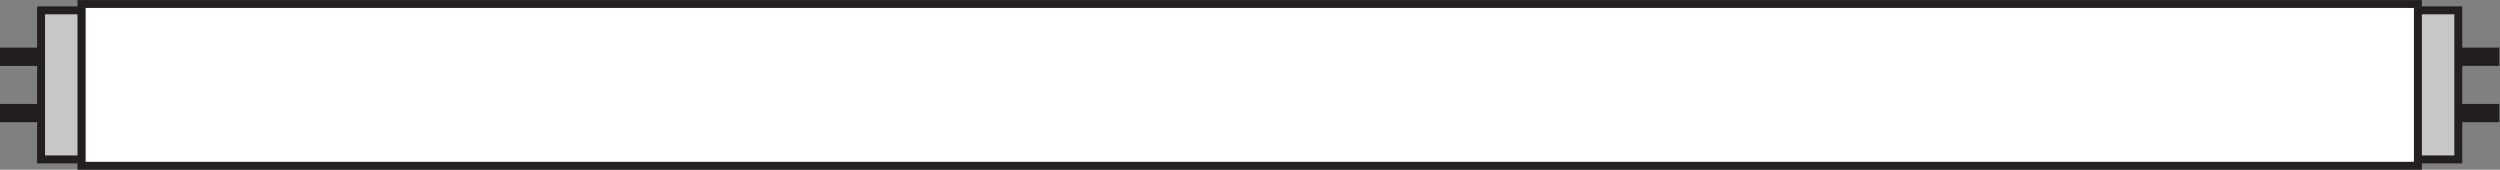 <?xml version="1.0" encoding="UTF-8" standalone="no"?>
<svg
   xmlns:dc="http://purl.org/dc/elements/1.1/"
   xmlns:cc="http://creativecommons.org/ns#"
   xmlns:rdf="http://www.w3.org/1999/02/22-rdf-syntax-ns#"
   xmlns:svg="http://www.w3.org/2000/svg"
   xmlns="http://www.w3.org/2000/svg"
   viewBox="0 0 297.96 20.227"
   height="20.227"
   width="297.96"
   xml:space="preserve"
   id="svg2"
   version="1.1"><rect x="0" y="0" width="297.96" height="20.227" fill="#808080" stroke="none"/><defs
     id="defs6" /><g
     transform="matrix(1.333,0,0,-1.333,0,20.227)"
     id="g10"><g
       transform="scale(0.1)"
       id="g12"><path
         id="path14"
         style="fill:#ffffff;fill-opacity:1;fill-rule:nonzero;stroke:none"
         d="M 72.816,3.547 V 148.164 H 2161.87 V 3.547 H 72.816" /><path
         id="path16"
         style="fill:none;stroke:#231f20;stroke-width:7.087;stroke-linecap:butt;stroke-linejoin:miter;stroke-miterlimit:3.864;stroke-dasharray:none;stroke-opacity:1"
         d="M 72.816,3.547 V 148.164 H 2161.87 V 3.547 Z" /><path
         id="path18"
         style="fill:#c8c7c7;fill-opacity:1;fill-rule:nonzero;stroke:none"
         d="M 2197.97,9.211 V 142.492 h -36.1 V 9.211 h 36.1" /><path
         id="path20"
         style="fill:none;stroke:#231f20;stroke-width:7.087;stroke-linecap:butt;stroke-linejoin:miter;stroke-miterlimit:3.864;stroke-dasharray:none;stroke-opacity:1"
         d="M 2197.97,9.211 V 142.492 h -36.1 V 9.211 Z" /><path
         id="path22"
         style="fill:#231f20;fill-opacity:1;fill-rule:nonzero;stroke:none"
         d="m 2197.97,92.824 h 36.711 v 16.336 H 2197.97 Z" /><path
         id="path24"
         style="fill:#231f20;fill-opacity:1;fill-rule:nonzero;stroke:none"
         d="m 2197.97,42.5 h 36.711 V 58.828 H 2197.97 Z" /><path
         id="path26"
         style="fill:#c8c7c7;fill-opacity:1;fill-rule:nonzero;stroke:none"
         d="M 36.715,9.211 V 142.492 H 72.816 V 9.211 H 36.715" /><path
         id="path28"
         style="fill:none;stroke:#231f20;stroke-width:7.087;stroke-linecap:butt;stroke-linejoin:miter;stroke-miterlimit:3.864;stroke-dasharray:none;stroke-opacity:1"
         d="M 36.715,9.211 V 142.492 H 72.816 V 9.211 Z" /><path
         id="path30"
         style="fill:#231f20;fill-opacity:1;fill-rule:nonzero;stroke:none"
         d="M 36.715,109.16 V 92.824 H 0.004 V 109.16 H 36.715" /><path
         id="path32"
         style="fill:#231f20;fill-opacity:1;fill-rule:nonzero;stroke:none"
         d="M 36.715,58.828 V 42.5 H 0.004 V 58.828 H 36.715" /></g></g></svg>